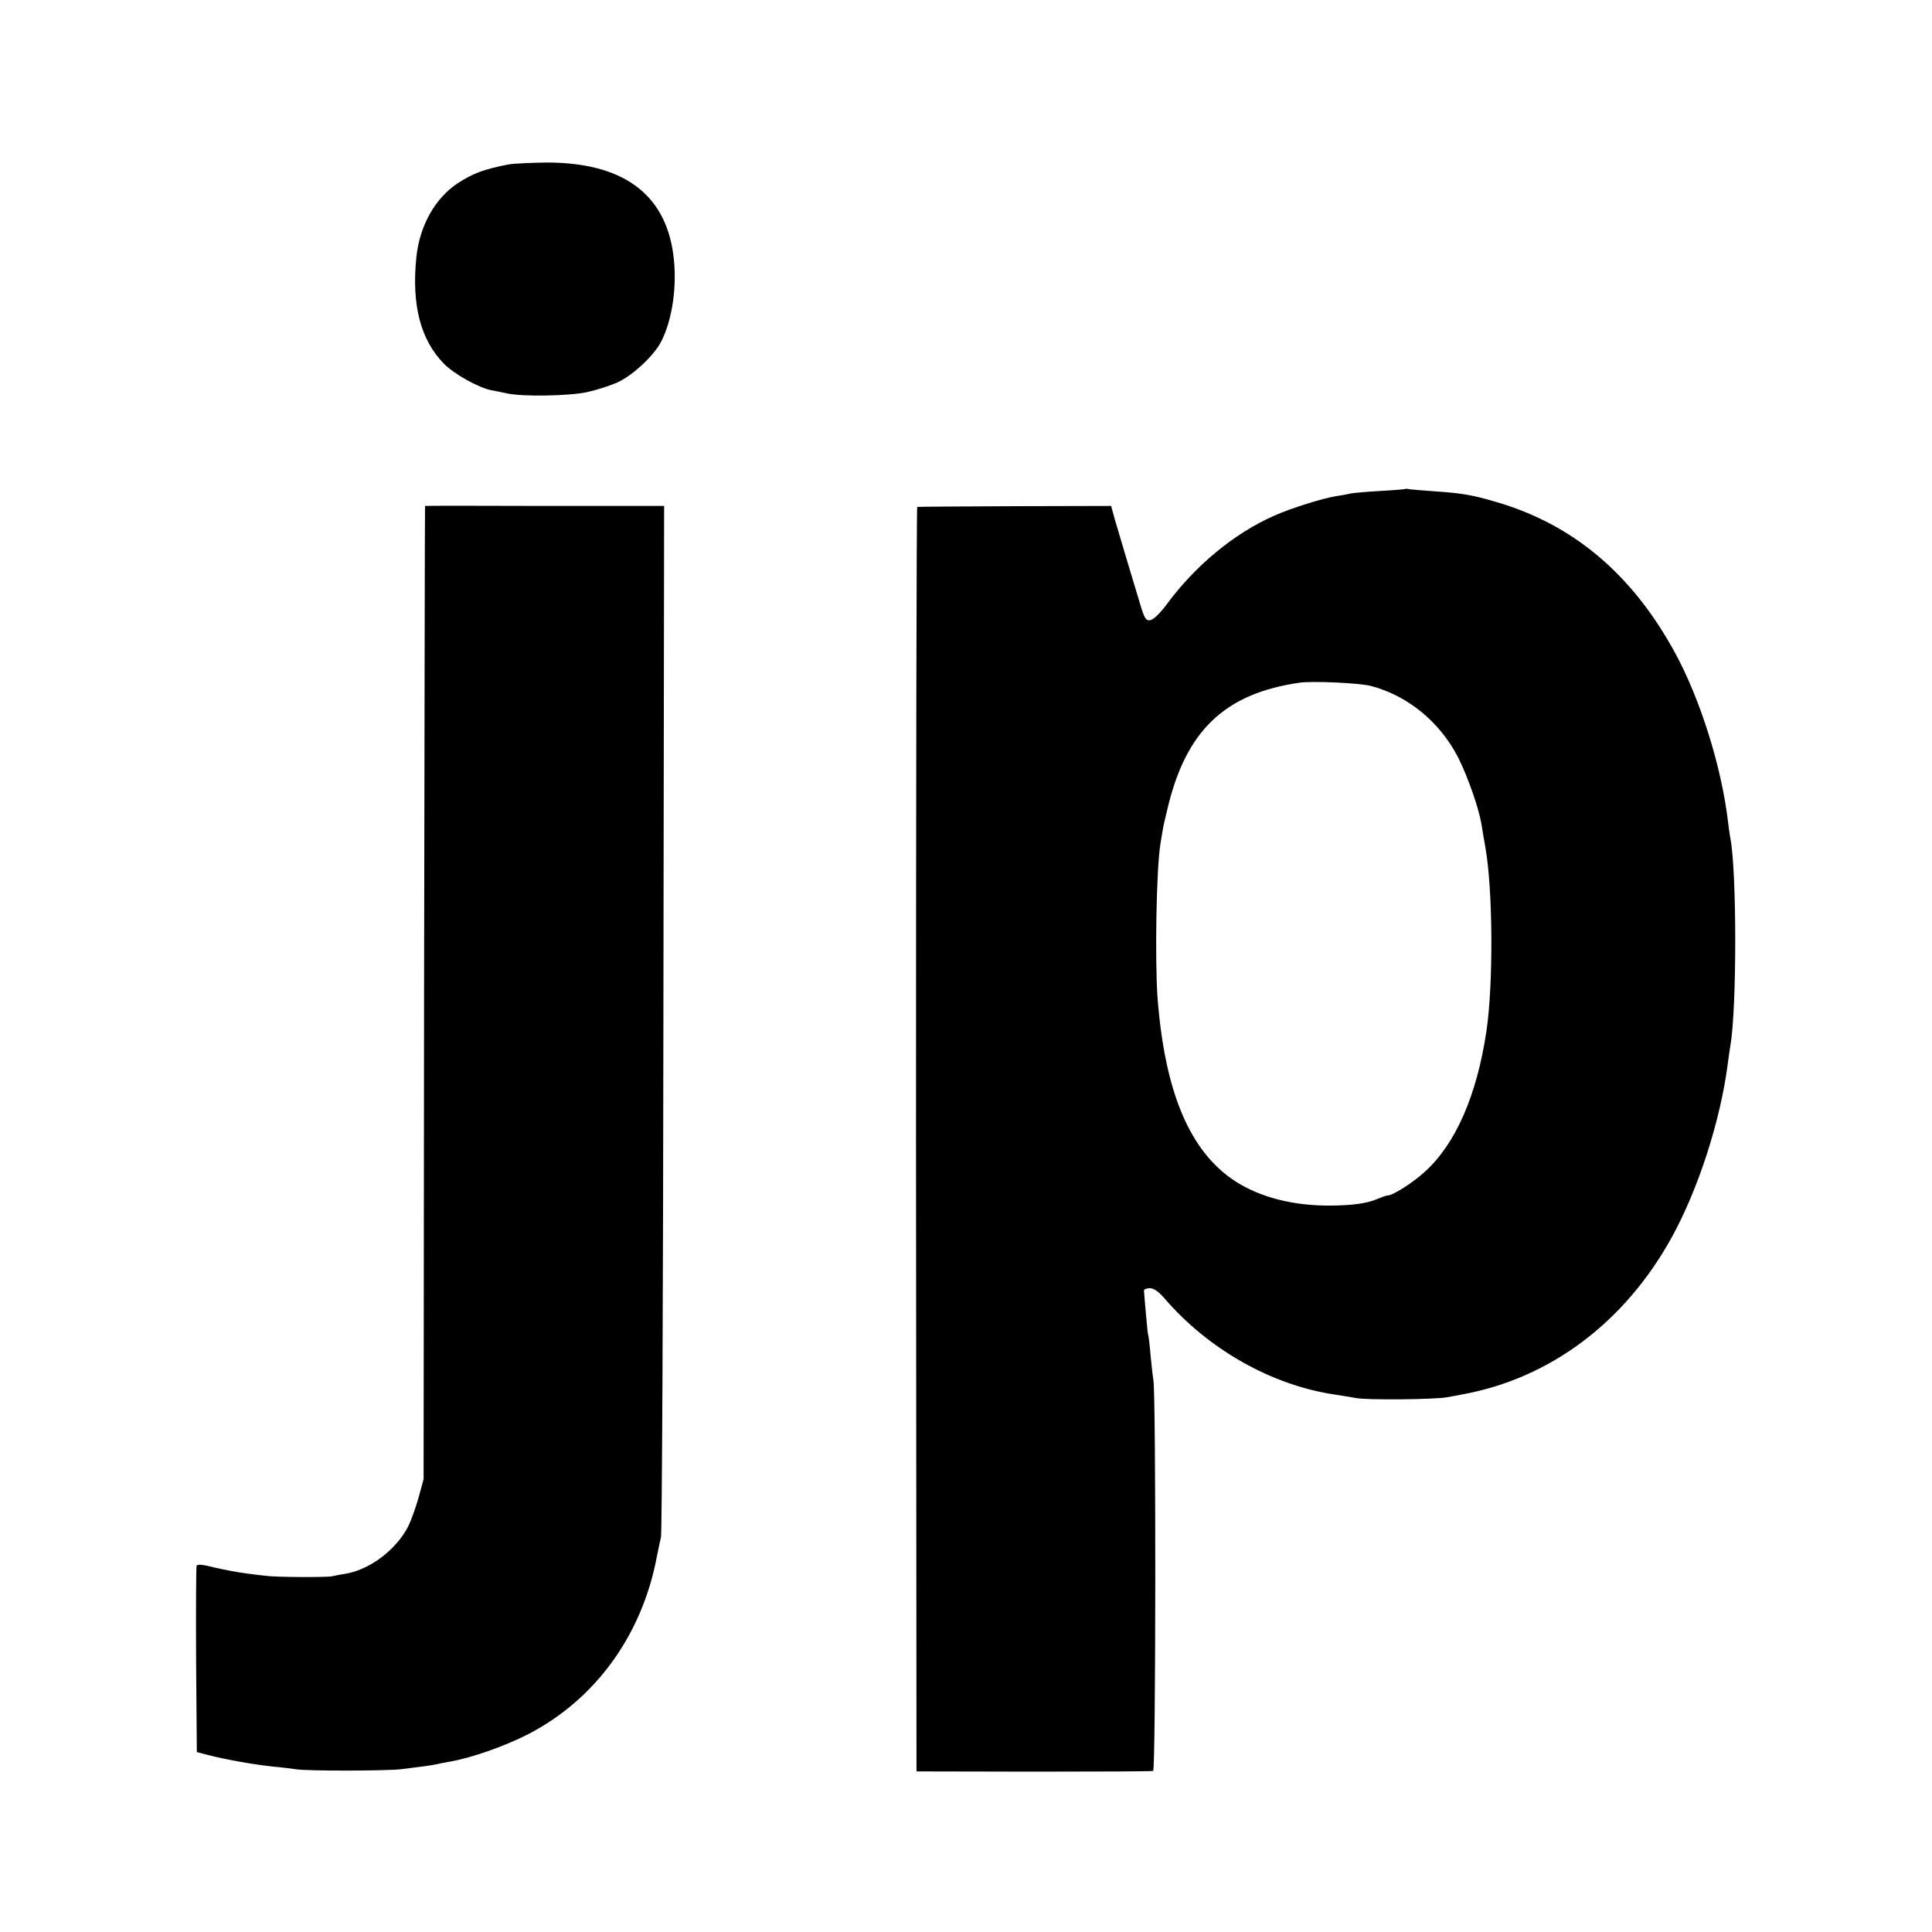 <?xml version="1.0" standalone="no"?>
<!DOCTYPE svg PUBLIC "-//W3C//DTD SVG 20010904//EN"
 "http://www.w3.org/TR/2001/REC-SVG-20010904/DTD/svg10.dtd">
<svg version="1.0" xmlns="http://www.w3.org/2000/svg"
 width="16pt" height="16pt" viewBox="0 0 16 16"
 preserveAspectRatio="xMidYMid meet">
<g transform="translate(0,16) scale(0.002,-0.002)"
fill="#000000" stroke="none">
<path d="M2105 7319 c-102 -20 -147 -37 -210 -78 -94 -62 -158 -177 -171 -307
-20 -197 17 -341 115 -441 43 -43 144 -99 196 -109 17 -3 46 -9 65 -13 63 -14
252 -11 330 5 41 9 100 28 130 42 64 31 149 111 178 168 47 92 67 235 50 360
-34 254 -212 382 -528 381 -63 -1 -133 -4 -155 -8z"/>
<path d="M5818 5975 c-2 -1 -48 -5 -103 -8 -55 -3 -109 -8 -120 -10 -11 -3
-40 -8 -65 -12 -56 -9 -186 -50 -255 -81 -164 -72 -327 -207 -445 -368 -27
-36 -54 -62 -67 -64 -18 -3 -24 6 -43 70 -12 40 -37 123 -55 183 -18 61 -40
135 -49 165 l-15 55 -398 -1 c-219 -1 -401 -2 -405 -3 -3 0 -5 -1179 -5 -2618
l2 -2618 485 -1 c267 0 490 1 495 3 11 4 12 1556 1 1618 -3 17 -8 64 -12 105
-3 41 -8 77 -9 80 -2 3 -6 43 -10 90 -4 47 -8 90 -8 95 -1 6 9 10 23 11 17 0
36 -13 60 -40 182 -213 447 -363 710 -401 25 -4 63 -10 85 -14 47 -9 324 -6
375 3 19 3 49 9 65 12 363 66 673 298 867 650 111 201 203 487 233 724 3 25 8
56 10 70 27 152 27 720 0 860 -3 14 -7 45 -10 70 -27 226 -114 503 -218 695
-178 328 -425 536 -747 628 -95 28 -138 35 -255 43 -44 3 -88 7 -97 8 -9 2
-18 3 -20 1z m-143 -815 c152 -39 286 -148 362 -295 40 -79 85 -207 97 -275 3
-19 10 -62 16 -95 32 -176 34 -568 5 -765 -40 -267 -128 -467 -255 -582 -50
-46 -137 -101 -155 -98 -3 0 -21 -6 -40 -14 -44 -19 -102 -27 -190 -28 -158
-2 -298 34 -402 102 -187 123 -290 368 -320 760 -11 158 -5 531 12 635 3 17 7
41 9 55 2 14 11 54 20 90 76 324 237 478 546 523 53 8 247 -1 295 -13z"/>
<path d="M1760 5905 c-1 0 -2 -907 -4 -2015 l-2 -2015 -21 -77 c-12 -42 -31
-95 -43 -119 -49 -95 -156 -177 -256 -195 -22 -3 -48 -9 -59 -11 -23 -5 -238
-4 -275 2 -14 1 -51 6 -82 10 -32 4 -89 15 -129 24 -50 13 -72 15 -75 7 -2 -6
-3 -182 -2 -391 l3 -380 50 -13 c70 -18 188 -39 265 -47 36 -3 79 -9 95 -11
46 -8 373 -7 435 0 30 4 73 9 95 12 22 3 47 7 55 9 8 2 31 7 50 10 86 14 227
63 325 113 278 143 472 408 534 732 6 30 14 69 18 85 4 17 9 984 10 2150 l3
2120 -495 0 c-272 1 -495 1 -495 0z"/>
</g>
</svg>
